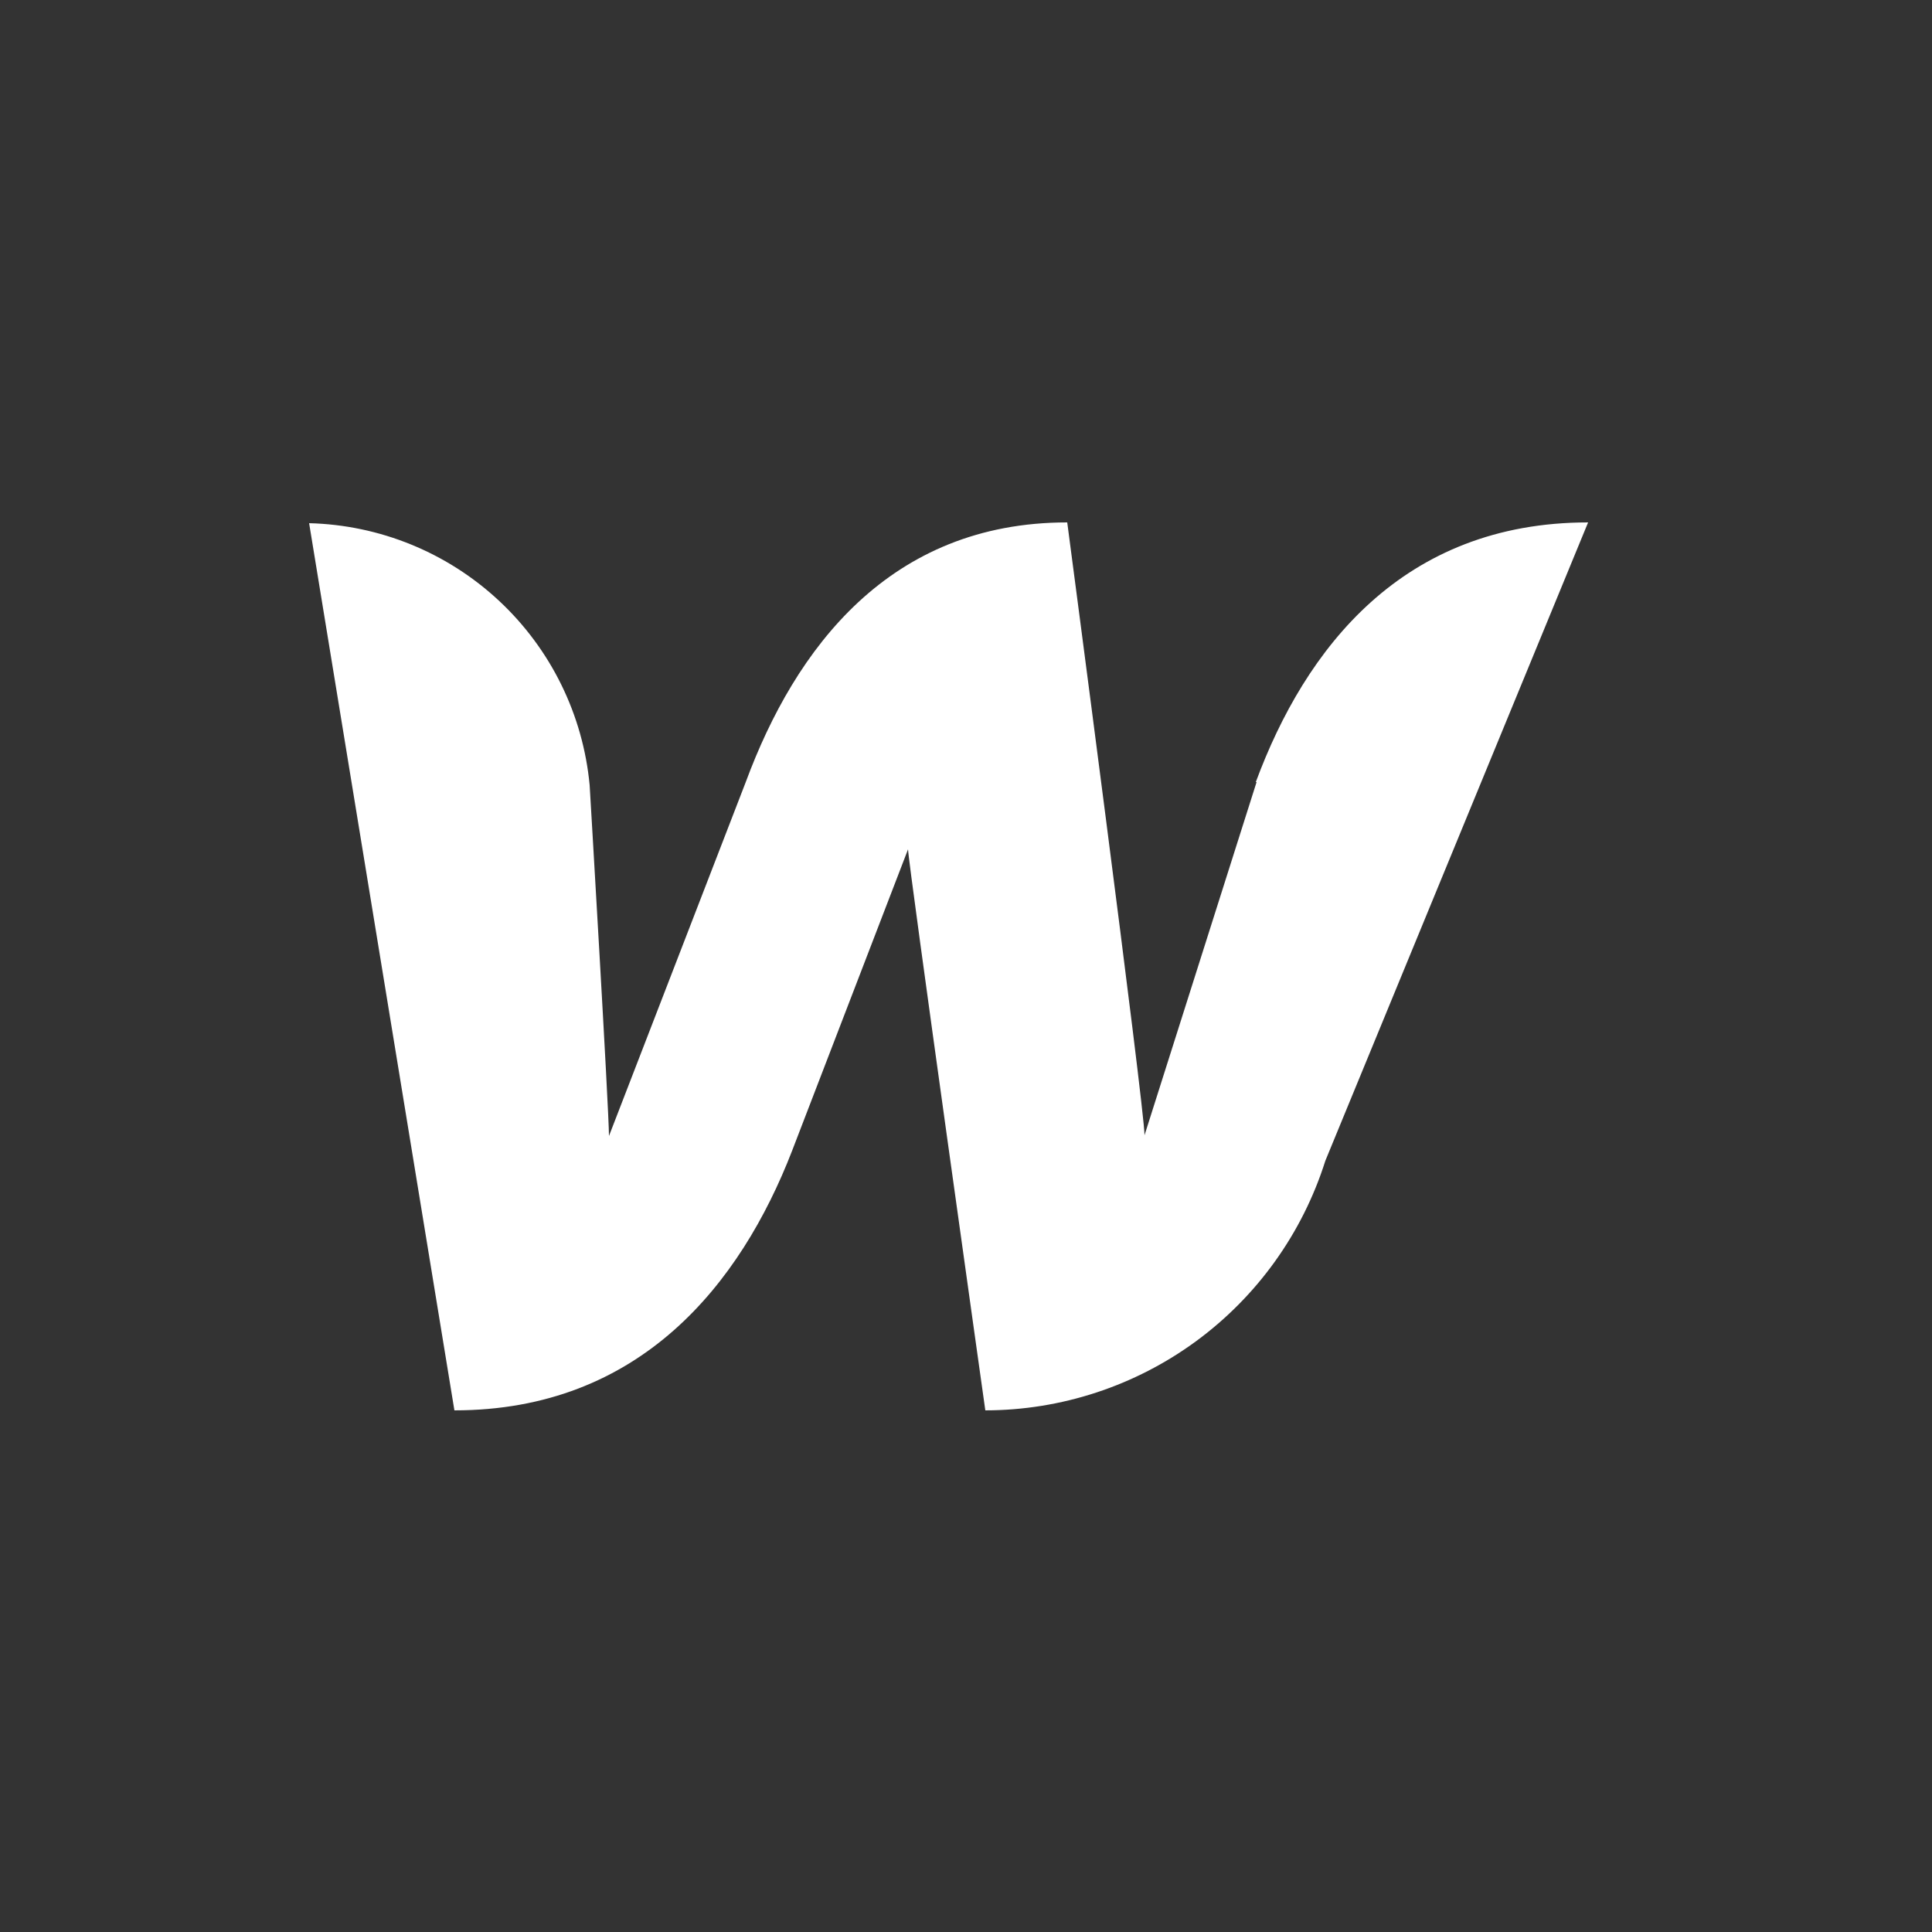 <svg width="50" height="50" viewBox="0 0 50 50" fill="none" xmlns="http://www.w3.org/2000/svg">
<rect x="0" y="0" width="50" height="50" fill="#333333" stroke="none"/>
<path d="M32.52 20.24L29.62 29.38C29.62 28.68 27.62 13.52 27.62 13.52C23.02 13.52 20.58 16.78 19.3 20.24L15.76 29.4C15.76 28.74 15.26 20.32 15.26 20.32C15.089 18.497 14.256 16.8 12.918 15.551C11.58 14.301 9.83 13.586 8 13.54L11.76 36.5C16.56 36.5 19.16 33.24 20.5 29.78L23.5 21.98C23.5 22.3 25.5 36.5 25.5 36.5C27.463 36.498 29.374 35.87 30.956 34.709C32.538 33.547 33.709 31.912 34.3 30.04L41.1 13.52C36.3 13.52 33.78 16.78 32.5 20.24H32.52Z" fill="white"/>
</svg>
